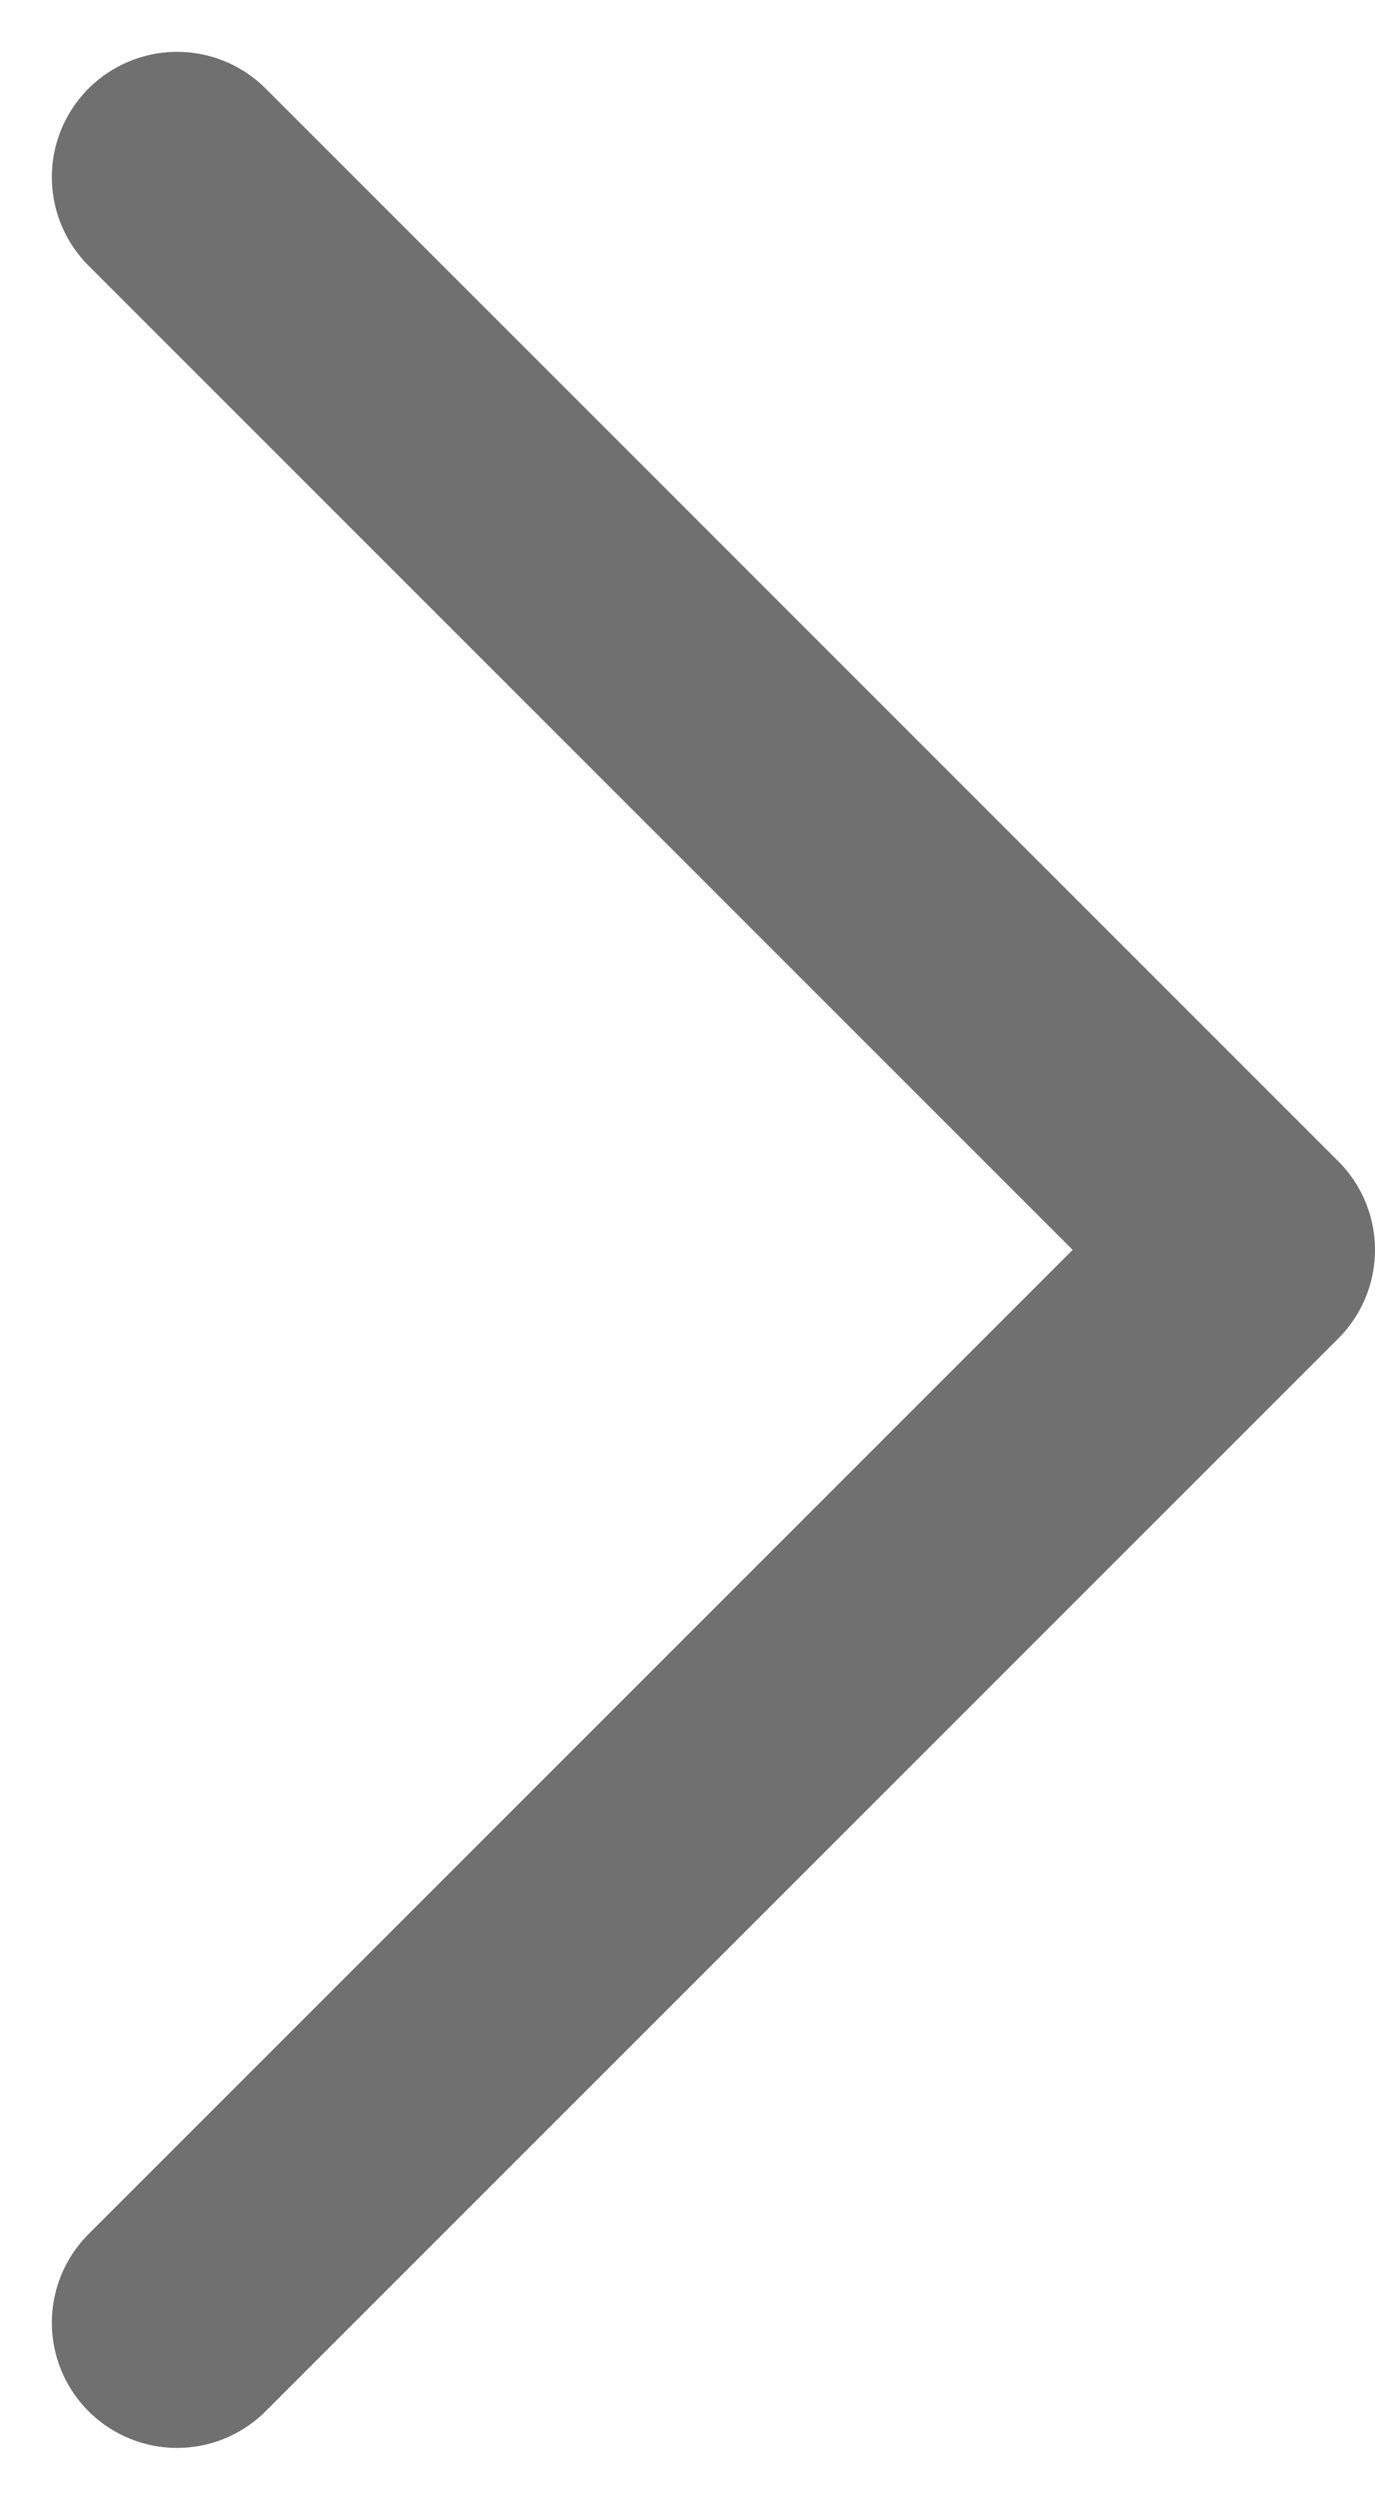 <svg xmlns="http://www.w3.org/2000/svg" width="10.979" height="19.959" viewBox="0 0 10.979 19.959">
  <g id="Gruppe_52" data-name="Gruppe 52" transform="translate(511.358 -41.427) rotate(90)">
    <path id="Pfad_1561" data-name="Pfad 1561" d="M42.841,509.944l8.565-8.565,8.565,8.565" fill="none" stroke="#707070" stroke-linecap="round" stroke-linejoin="round" stroke-width="2"/>
  </g>
</svg>
